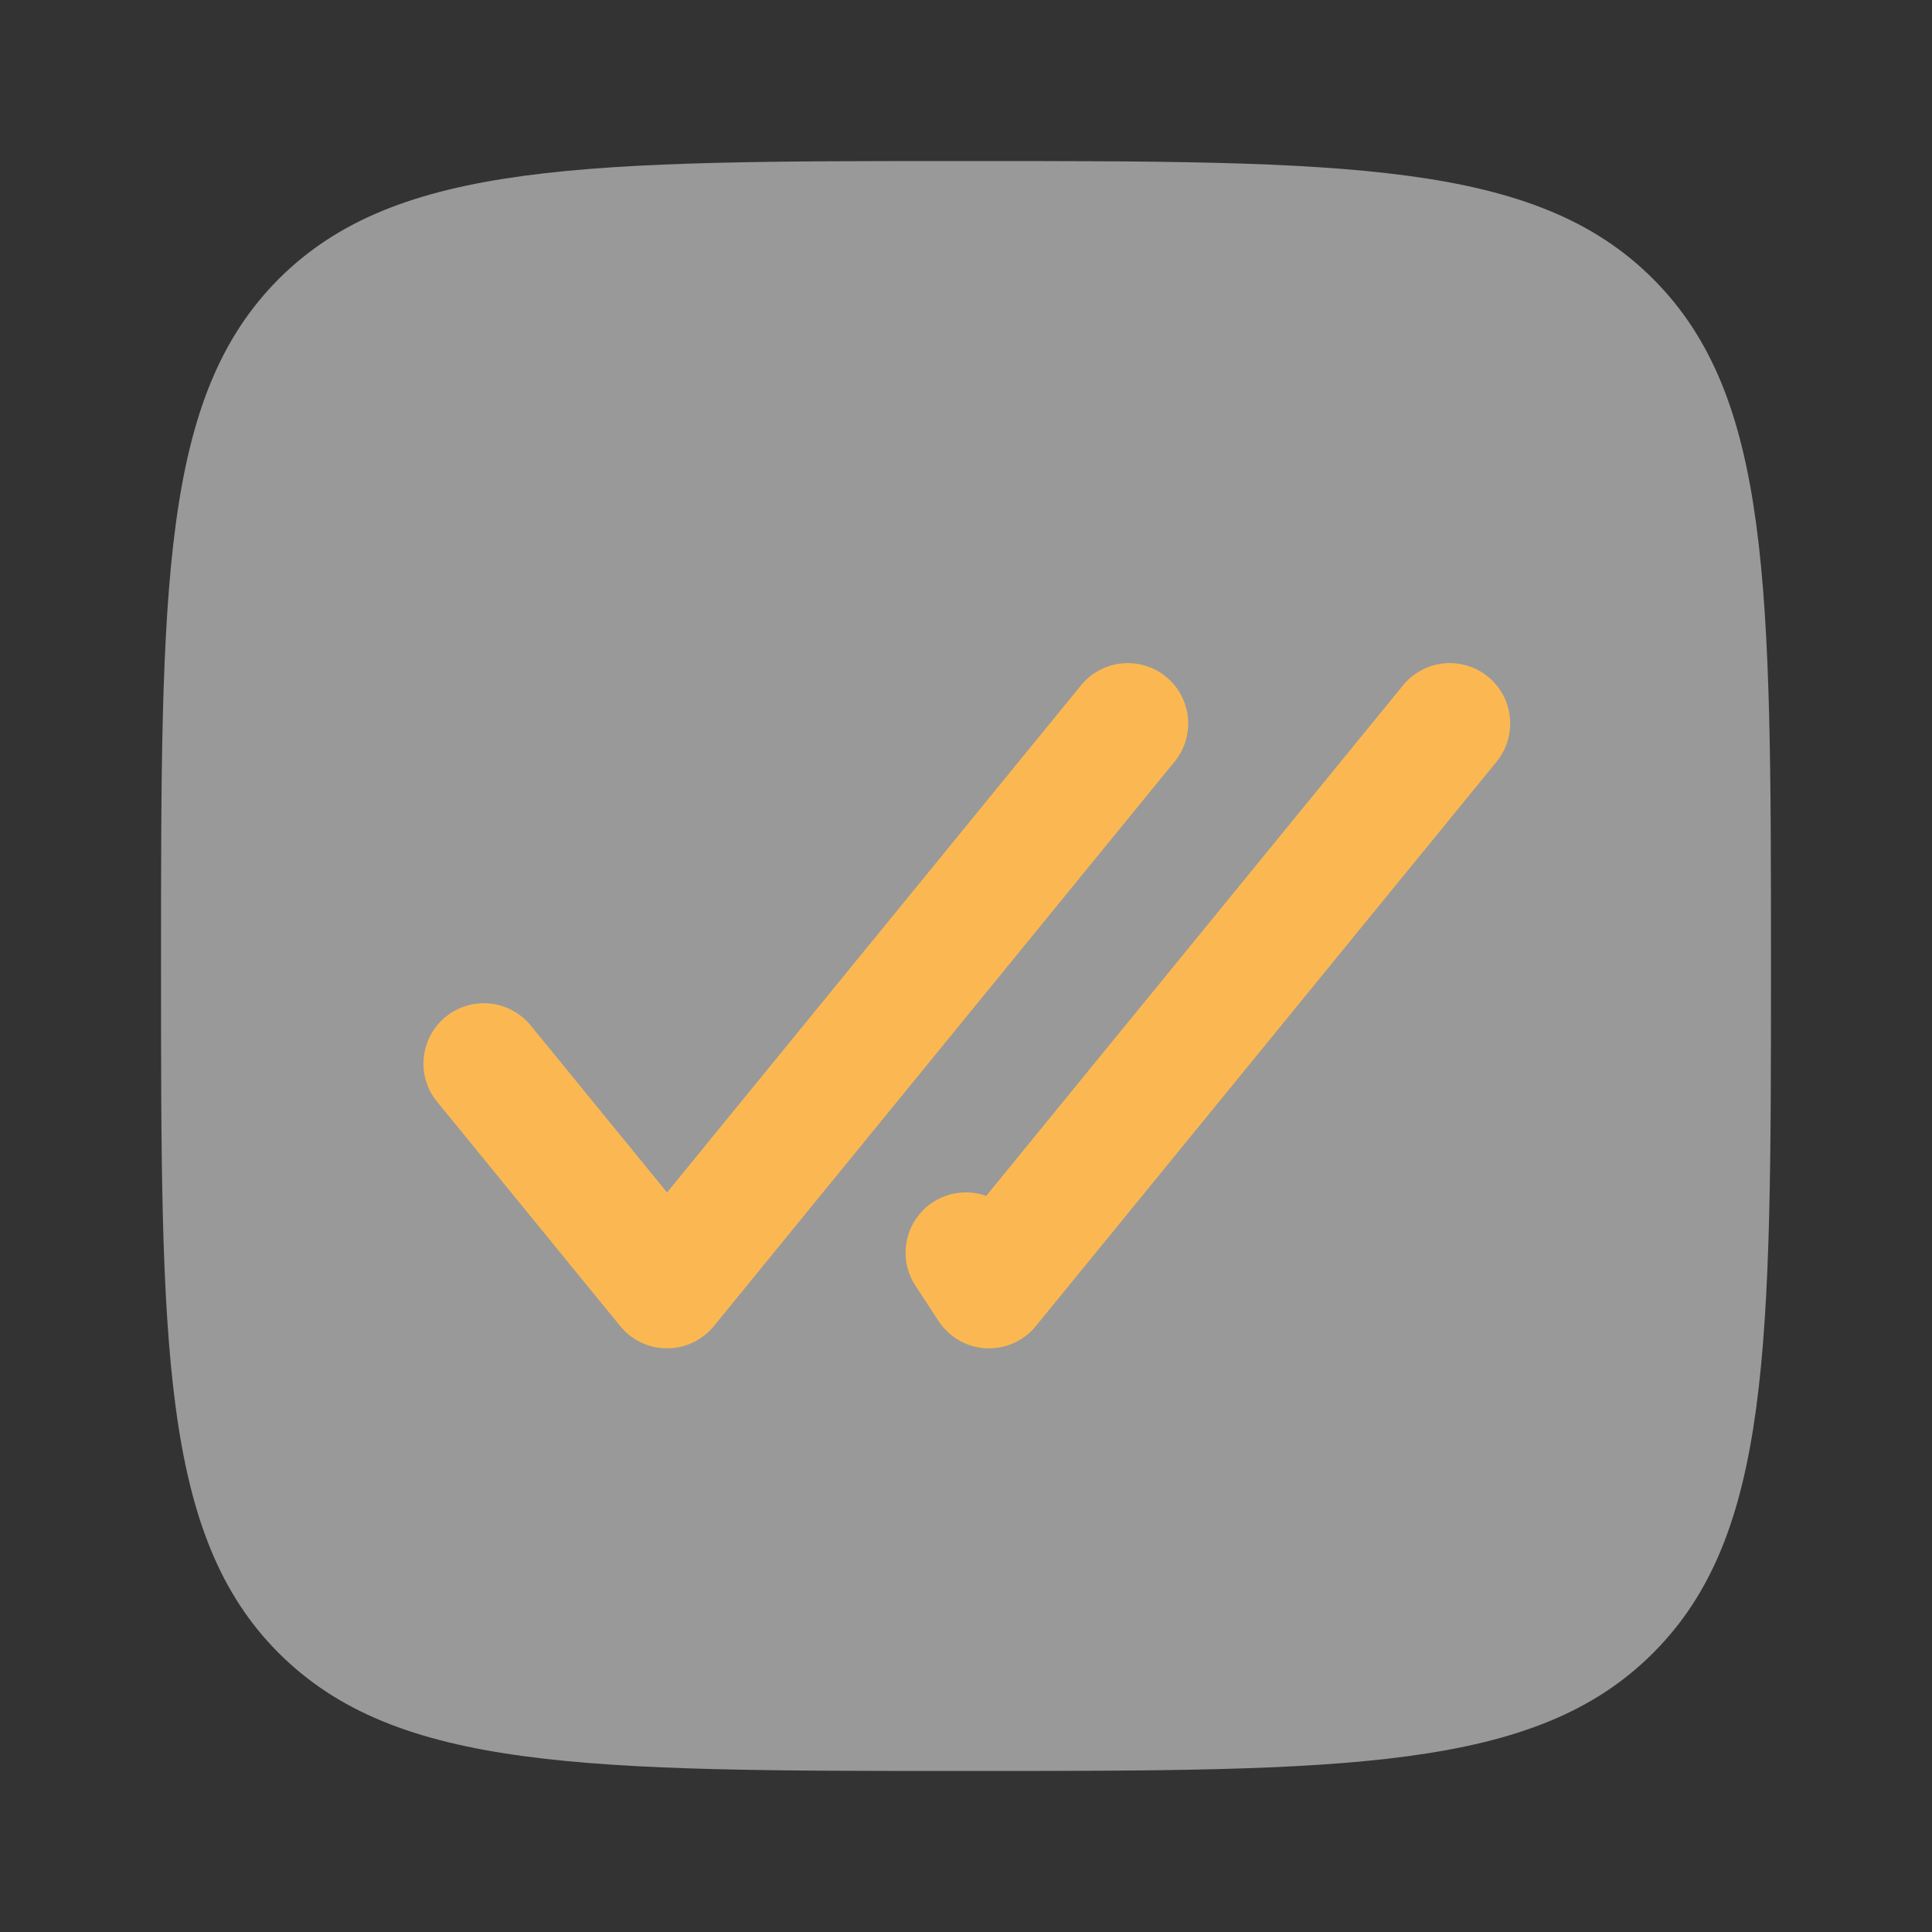 <svg width="26" height="26" viewBox="0 0 26 26" fill="none" xmlns="http://www.w3.org/2000/svg">
<rect x="0" y="0" width="26" height="26" fill="#333333" stroke="none"/>
<path opacity="0.5" d="M3.752 22.247C5.341 23.833 7.893 23.833 13 23.833C18.107 23.833 20.66 23.833 22.246 22.246C23.833 20.661 23.833 18.107 23.833 13C23.833 7.893 23.833 5.34 22.246 3.753C20.661 2.167 18.107 2.167 13 2.167C7.893 2.167 5.34 2.167 3.752 3.753C2.167 5.341 2.167 7.893 2.167 13C2.167 18.107 2.167 20.661 3.752 22.247Z" fill="white"/>
<path d="M20.13 10.263C20.2 10.181 20.253 10.086 20.285 9.983C20.318 9.879 20.33 9.771 20.32 9.663C20.311 9.555 20.279 9.451 20.229 9.355C20.178 9.26 20.109 9.175 20.025 9.107C19.941 9.038 19.844 8.987 19.741 8.957C19.637 8.926 19.528 8.917 19.421 8.929C19.313 8.941 19.209 8.974 19.115 9.027C19.02 9.08 18.937 9.151 18.871 9.236L13.272 16.094C13.112 16.037 12.938 16.031 12.774 16.078C12.611 16.125 12.466 16.222 12.361 16.356C12.255 16.489 12.195 16.653 12.188 16.823C12.18 16.993 12.226 17.161 12.32 17.303L12.63 17.777C12.7 17.884 12.794 17.973 12.904 18.037C13.015 18.101 13.139 18.138 13.267 18.145C13.395 18.151 13.522 18.128 13.639 18.076C13.756 18.024 13.859 17.946 13.939 17.847L20.13 10.263ZM15.796 10.263C15.866 10.181 15.919 10.086 15.952 9.983C15.985 9.879 15.997 9.771 15.987 9.663C15.977 9.555 15.946 9.451 15.895 9.355C15.845 9.26 15.775 9.175 15.691 9.107C15.608 9.038 15.511 8.987 15.407 8.957C15.303 8.926 15.195 8.917 15.087 8.929C14.98 8.941 14.876 8.974 14.781 9.027C14.687 9.08 14.604 9.151 14.537 9.236L8.977 16.048L7.13 13.786C6.992 13.625 6.796 13.524 6.584 13.504C6.373 13.485 6.162 13.55 5.998 13.684C5.833 13.818 5.728 14.012 5.704 14.223C5.68 14.434 5.74 14.646 5.871 14.813L8.347 17.847C8.423 17.94 8.519 18.015 8.628 18.067C8.737 18.119 8.856 18.145 8.977 18.145C9.097 18.145 9.216 18.119 9.325 18.067C9.434 18.015 9.53 17.94 9.606 17.847L15.796 10.263Z" fill="#FBB852"/>
</svg>
